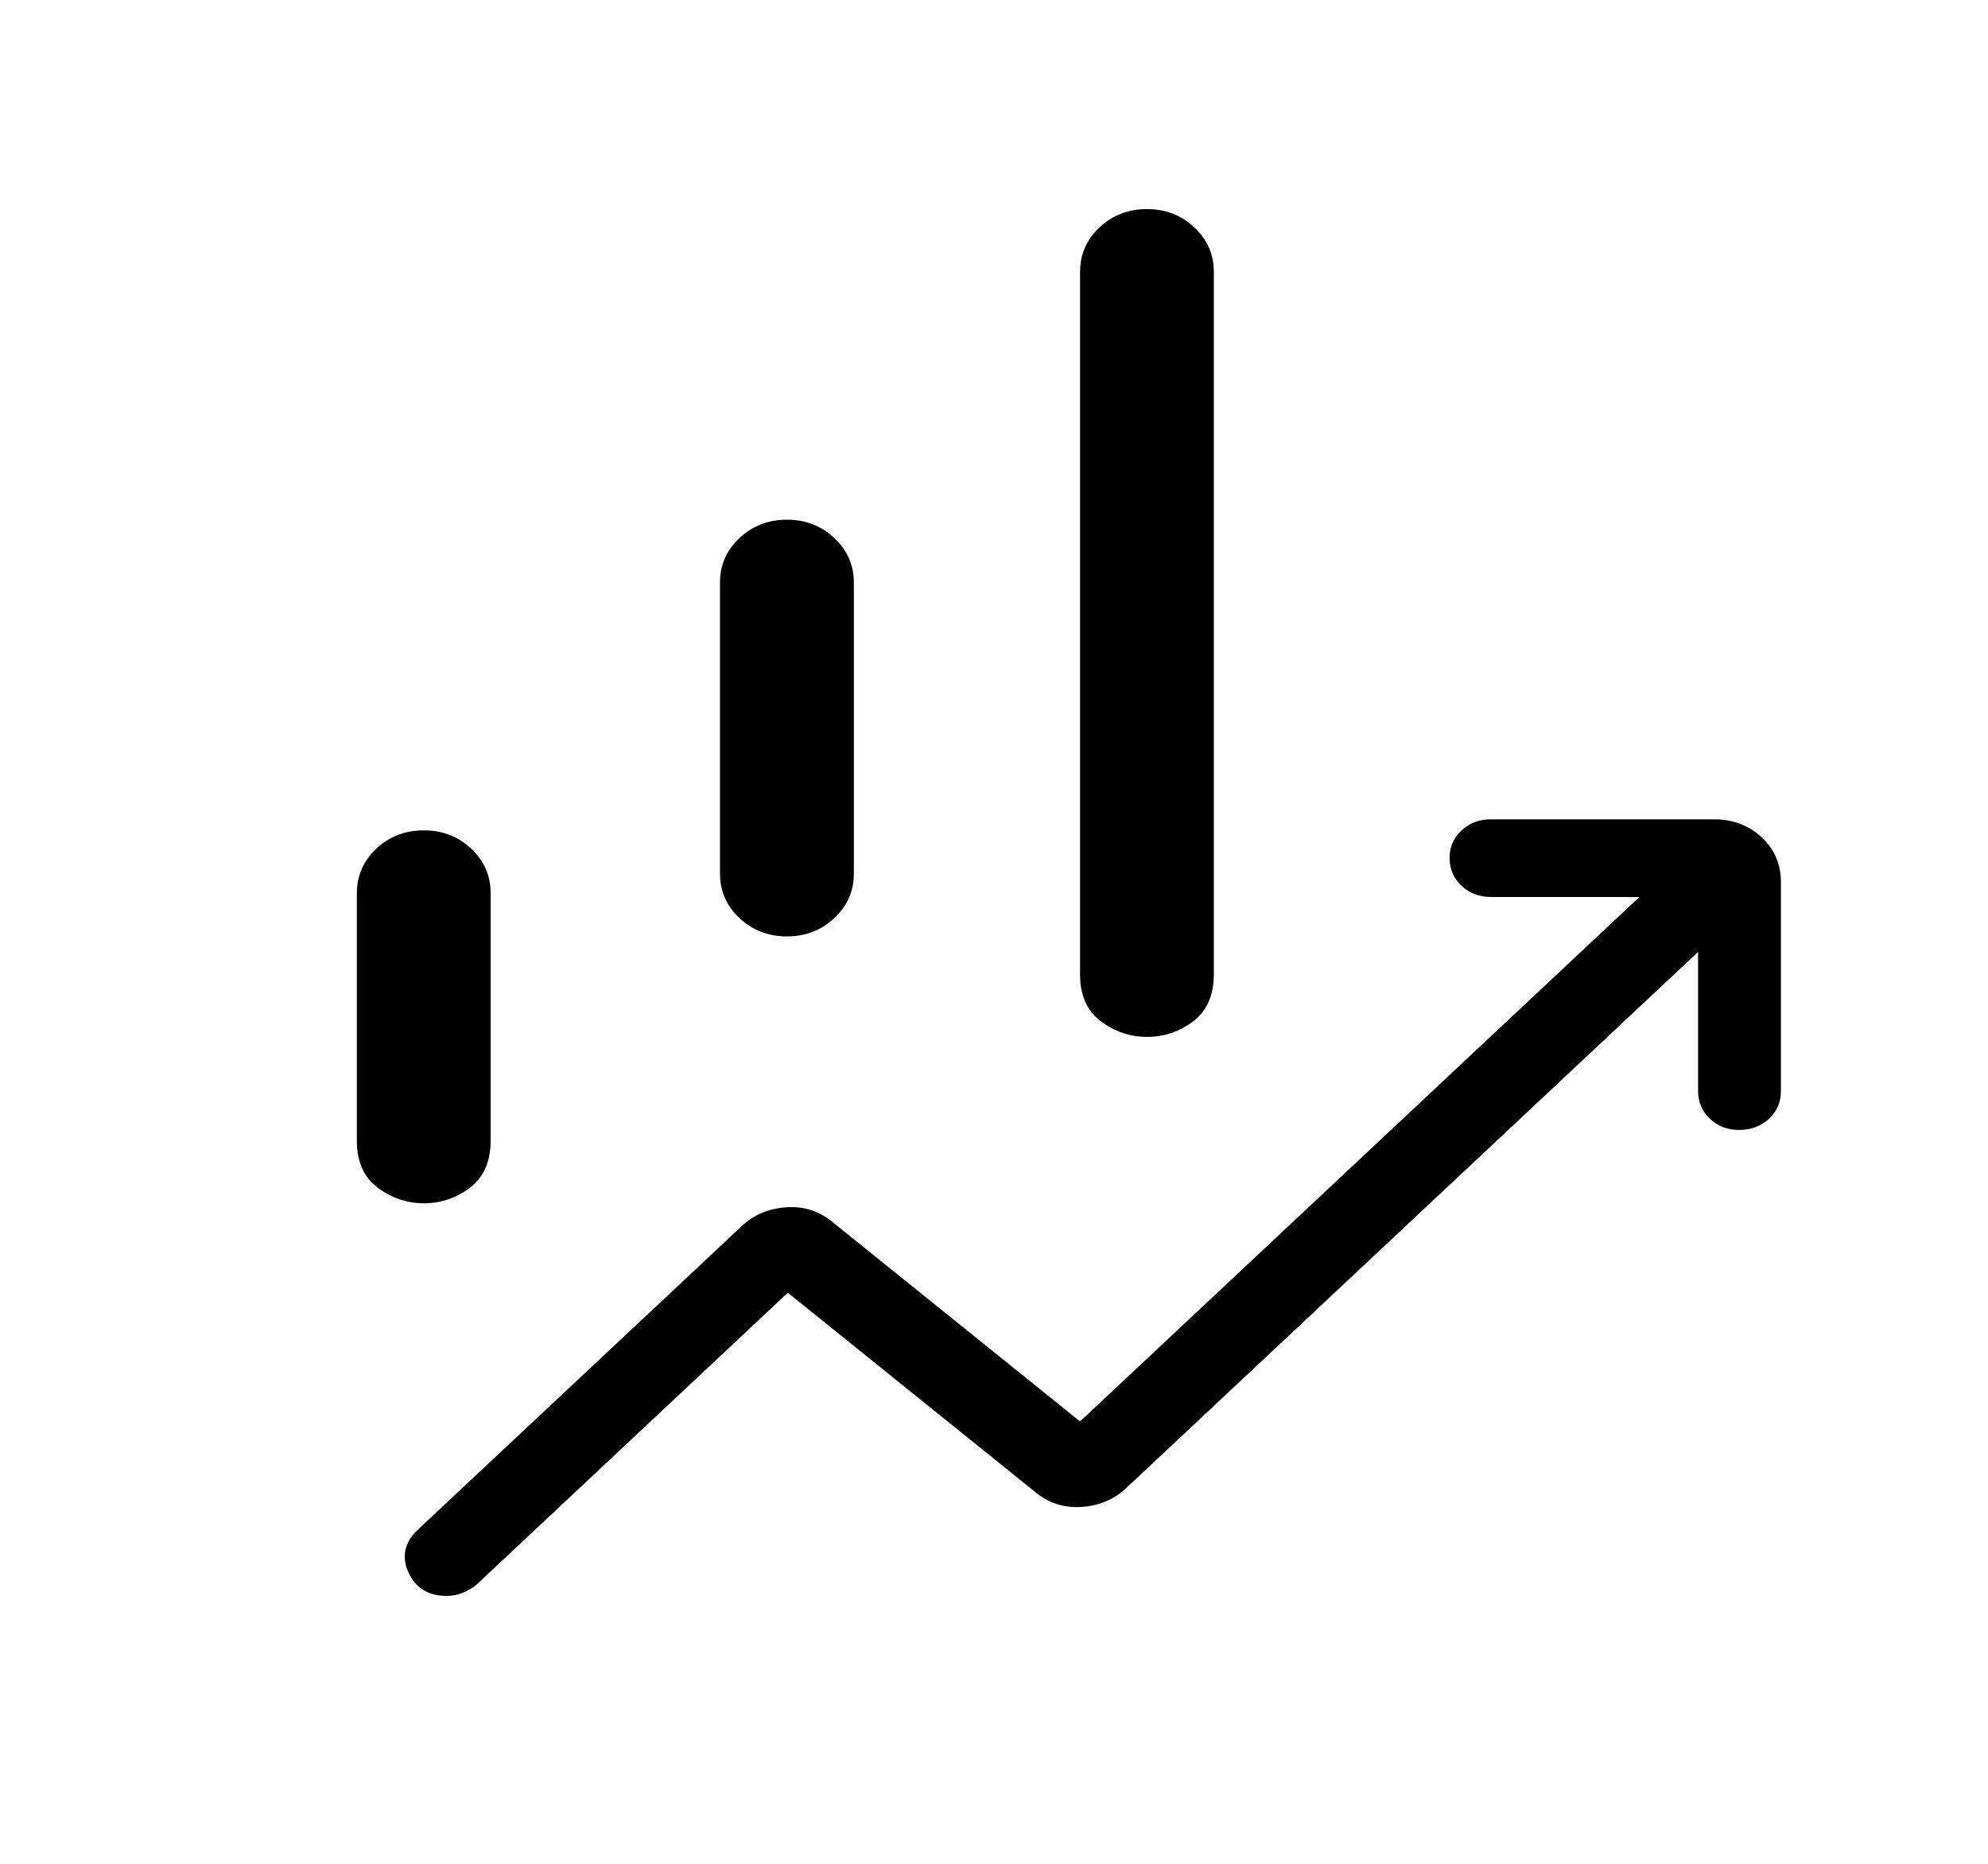 <svg width="48" height="45" viewBox="0 0 48 45" fill="none" xmlns="http://www.w3.org/2000/svg">
<path d="M17.384 21.094V14.063C17.384 13.643 17.541 13.285 17.856 12.99C18.169 12.695 18.551 12.548 19 12.548C19.45 12.548 19.831 12.695 20.144 12.99C20.459 13.285 20.616 13.643 20.616 14.063V21.094C20.616 21.515 20.459 21.873 20.144 22.167C19.829 22.462 19.448 22.609 19 22.609C18.552 22.609 18.171 22.462 17.856 22.167C17.541 21.872 17.384 21.514 17.384 21.094ZM26.078 23.52V6.563C26.078 6.143 26.235 5.785 26.548 5.49C26.863 5.195 27.244 5.048 27.692 5.048C28.142 5.048 28.523 5.195 28.836 5.49C29.151 5.785 29.308 6.143 29.308 6.563V23.52C29.308 24.025 29.143 24.404 28.812 24.657C28.48 24.909 28.109 25.035 27.698 25.035C27.288 25.035 26.914 24.909 26.578 24.657C26.242 24.404 26.076 24.025 26.078 23.52ZM8.616 27.537V21.563C8.616 21.143 8.773 20.785 9.086 20.49C9.401 20.195 9.783 20.048 10.232 20.048C10.681 20.048 11.063 20.195 11.376 20.49C11.69 20.785 11.846 21.143 11.846 21.563V27.538C11.846 28.044 11.681 28.422 11.35 28.673C11.02 28.925 10.648 29.052 10.236 29.052C9.826 29.052 9.452 28.925 9.116 28.673C8.783 28.422 8.616 28.044 8.616 27.538M10.786 38.532C10.339 38.532 10.031 38.341 9.86 37.96C9.69 37.58 9.767 37.237 10.092 36.93L17.908 29.605C18.198 29.332 18.554 29.18 18.978 29.149C19.402 29.118 19.779 29.238 20.108 29.511L26.078 34.32L39.584 21.657H36C35.716 21.657 35.479 21.567 35.288 21.387C35.097 21.207 35.002 20.983 35 20.717C34.999 20.451 35.095 20.229 35.288 20.05C35.481 19.871 35.719 19.782 36 19.782H41.384C41.843 19.782 42.227 19.927 42.536 20.217C42.846 20.507 43 20.867 43 21.297V26.344C43 26.61 42.904 26.833 42.712 27.012C42.52 27.19 42.282 27.28 41.998 27.282C41.714 27.283 41.477 27.193 41.286 27.012C41.096 26.83 41 26.608 41 26.344V22.984L27.192 35.929C26.903 36.2 26.546 36.352 26.122 36.383C25.698 36.414 25.322 36.294 24.992 36.021L19.022 31.212L11.508 38.258C11.423 38.333 11.316 38.397 11.186 38.451C11.057 38.505 10.924 38.532 10.786 38.532Z" fill="black"/>
</svg>
